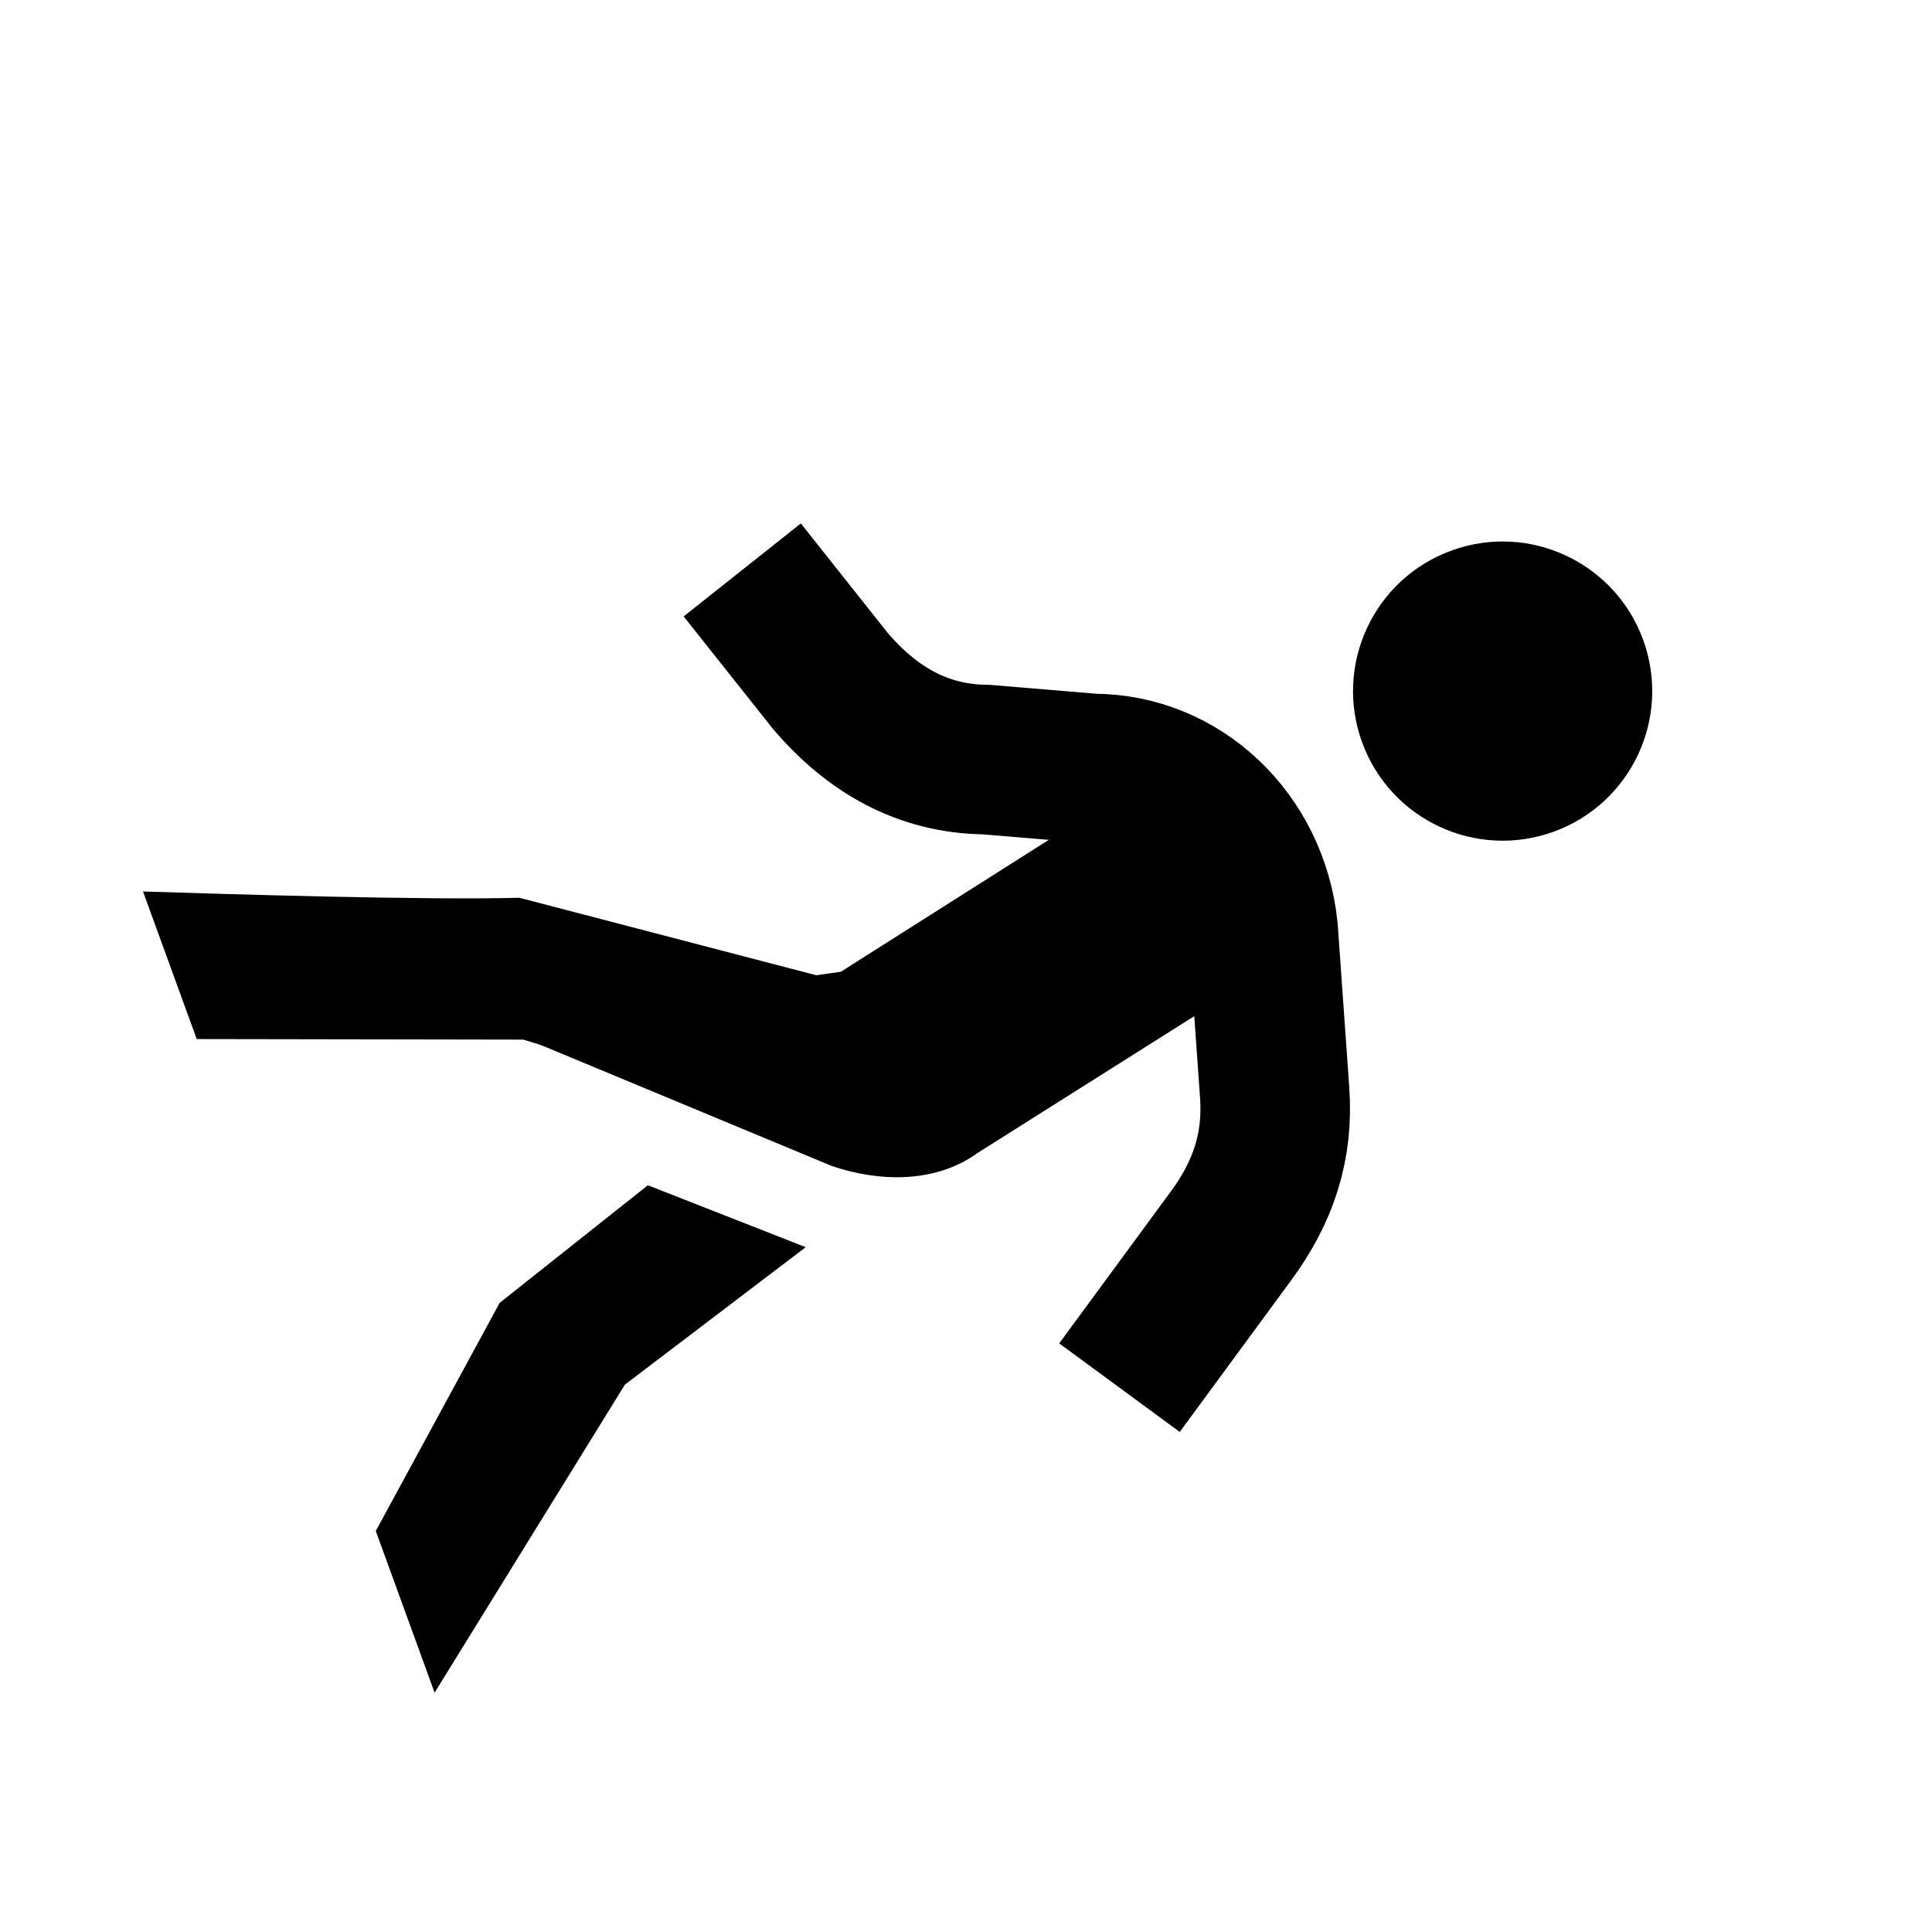 <?xml version="1.0" encoding="UTF-8" standalone="no"?>
<svg xmlns="http://www.w3.org/2000/svg" xmlns:sodipodi="http://sodipodi.sourceforge.net/DTD/sodipodi-0.dtd" xmlns:inkscape="http://www.inkscape.org/namespaces/inkscape" width="31" height="31" version="1.1" viewBox="0 0 31 31" preserveAspectRatio="xMinYMin meet">
 
<g transform="translate(3.5 3.5)"><g transform="rotate(250 12 12)"><g transform="translate(0,24) scale(1, -1)"><g><g inkscape:label="Layer 1" inkscape:groupmode="layer" id="layer1" transform="translate(0,-1028.362)">
  <g id="g2997" transform="matrix(1.2,0,0,1.2,-2.4,1025.962)">
   <path id="path4" d="M 6,12 C 6,12 6.8,10.8 7.4,9.9 7.8,9.3 8.3,8.9 9,8.7 l 2.1,-0.6 c 1.2,-0.3 2.4,0.3 2.8,1.4 l 0.6,1.3 c 0.3,0.8 0.9,1.3 1.7,1.6 L 18,13" stroke-miterlimit="10" inkscape:connector-curvature="0" fill="none" stroke="#000000" stroke-width="2"/>
   <circle id="circle6" r="2" cy="4" cx="13"/>
   <path id="path8" d="m 10.6,8.1 -1,4.6 c -0.2,0.7 0.1,1.4 0.5,1.9 l 3.4,3.7 -1,-4.7 0.9,-4.1 -0.7,-1.4 h -2.1 z" inkscape:connector-curvature="0"/>
   <g id="g10">
    <path id="path12" d="m 14.6,22 h 2.1 c -0.4,-1 -1.4,-3.5 -1.8,-4.7 l -2.9,-4.2 -1.6,1.2 2.7,3.6 1.5,4.1 z" inkscape:connector-curvature="0"/>
    <polygon id="polygon14" points="10.7,17 9.2,15.3 8.3,18.2 5.3,22 7.6,22 9.9,19.4 "/>
   </g>
  </g>
 </g></g></g></g></g></svg>
